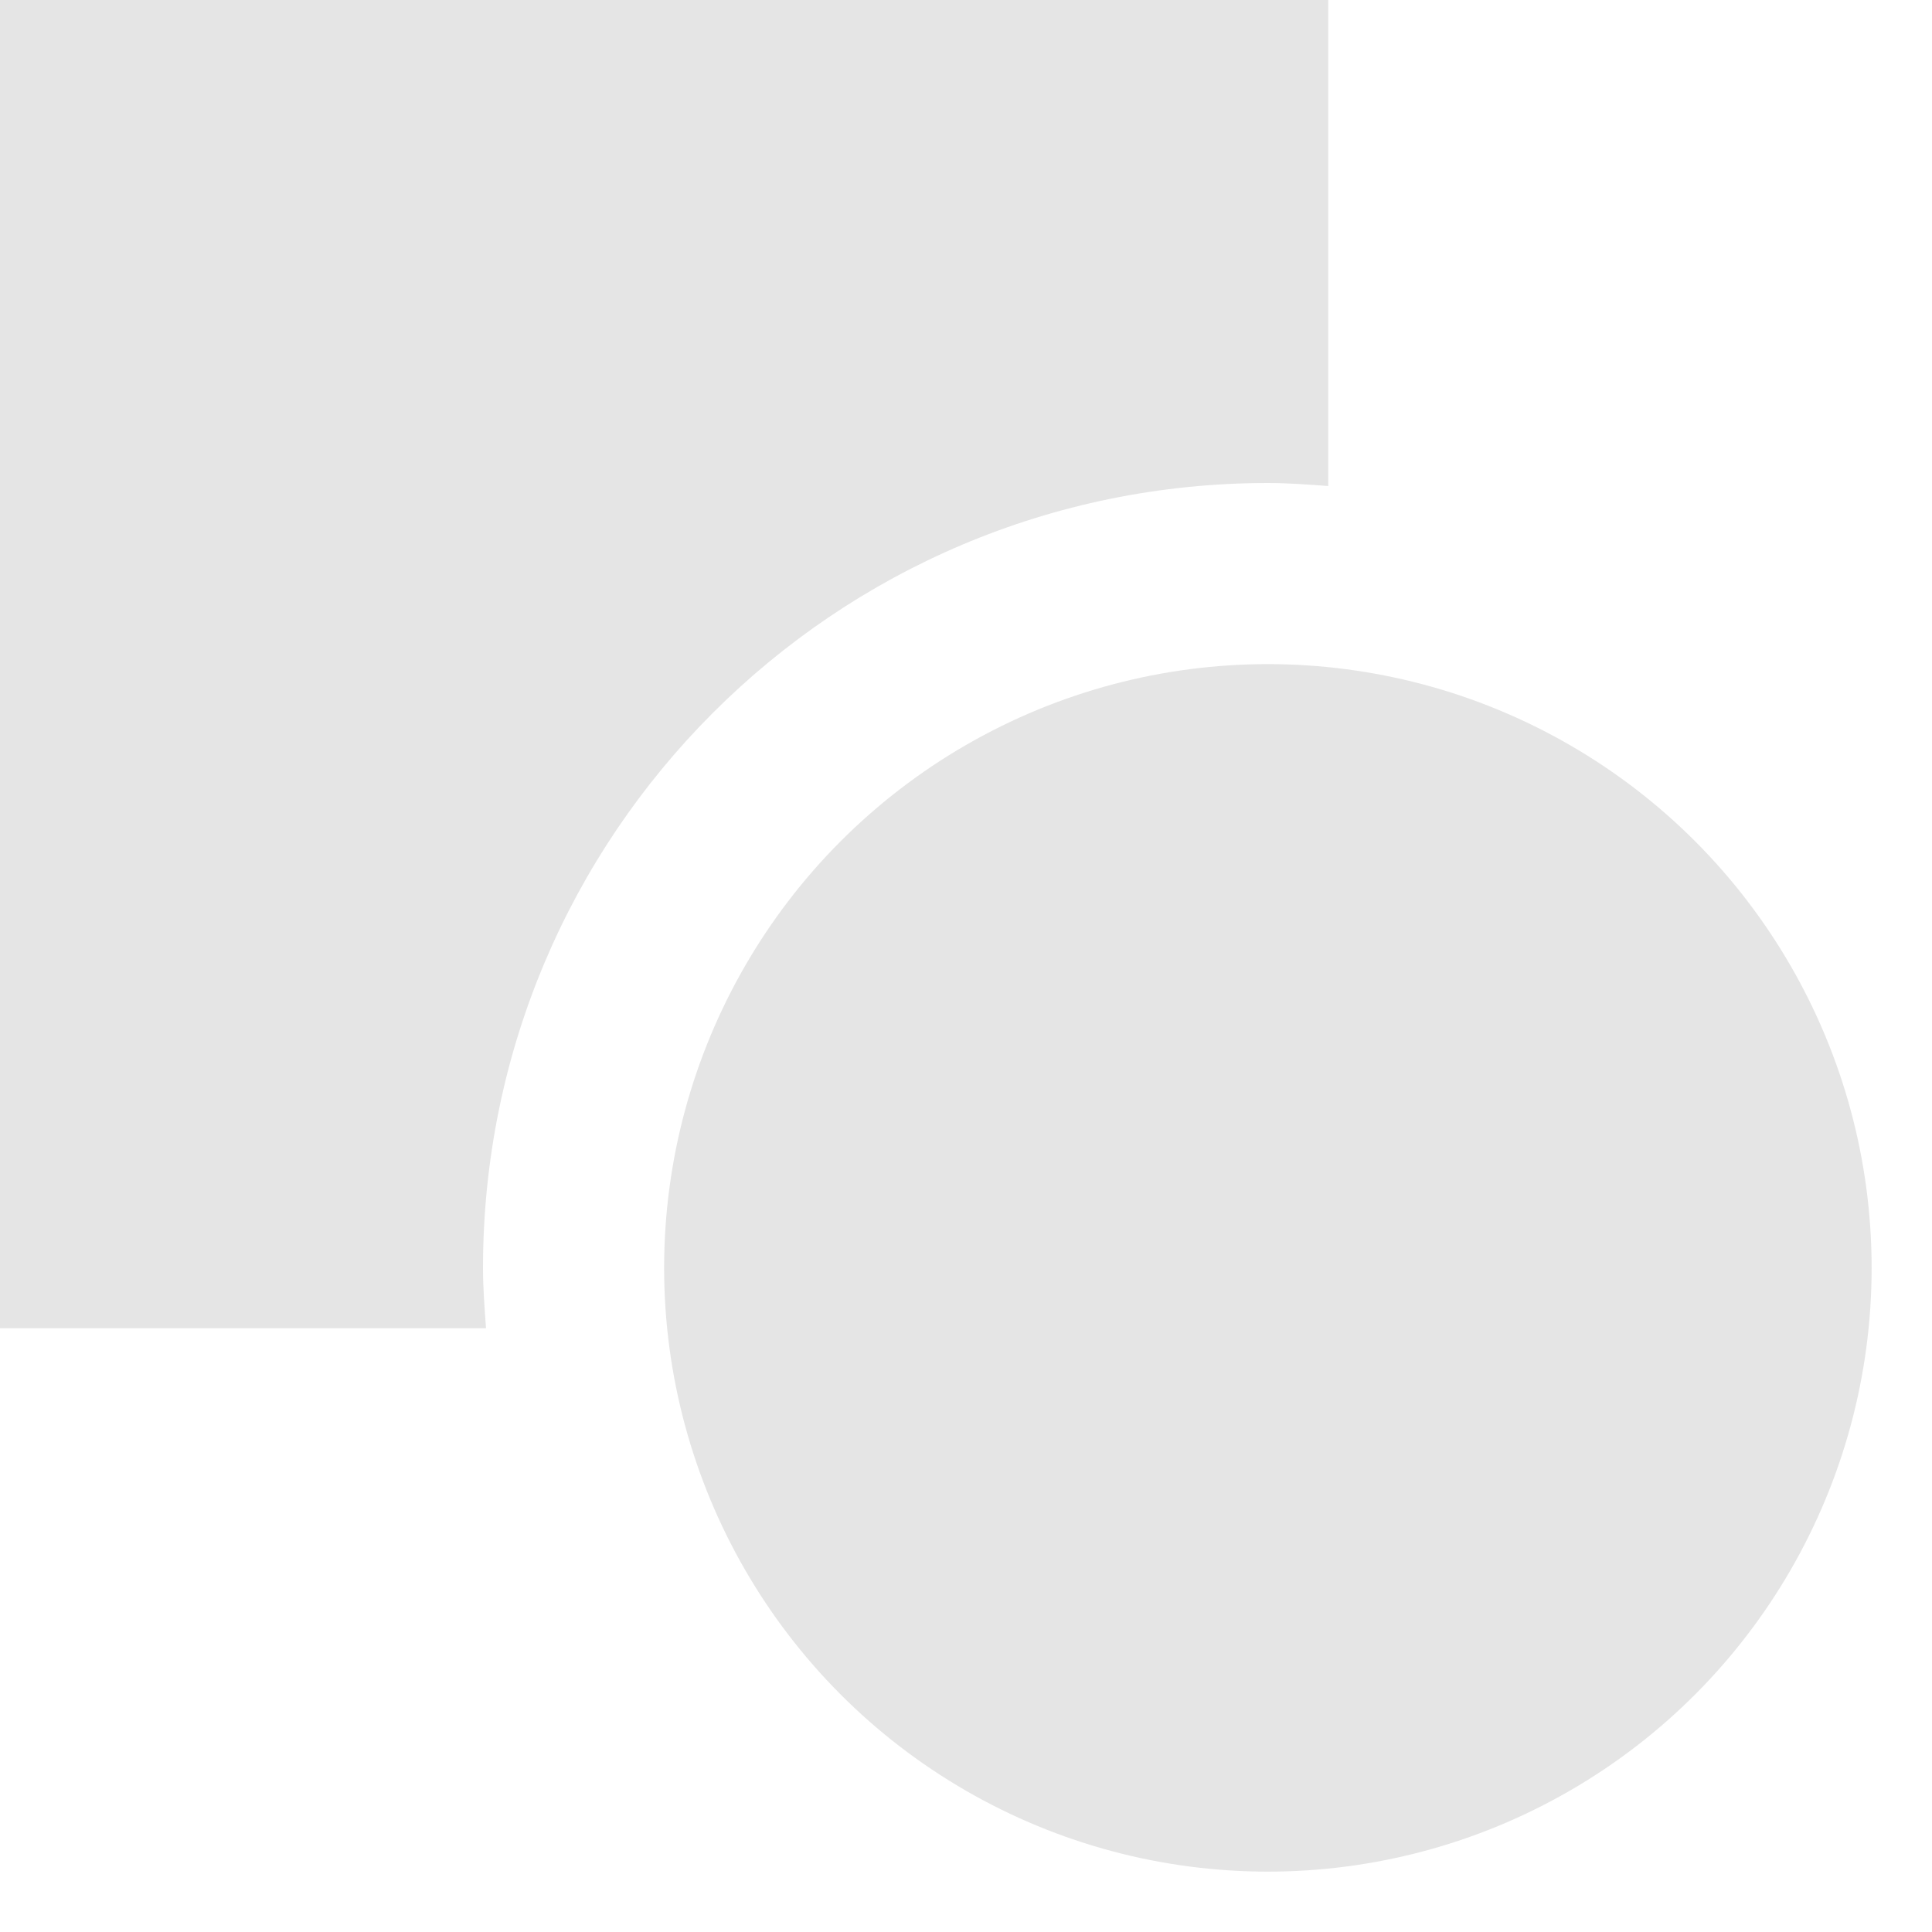 <?xml version="1.0" encoding="utf-8"?>
<!-- Generator: Adobe Illustrator 23.1.0, SVG Export Plug-In . SVG Version: 6.00 Build 0)  -->
<svg version="1.1" id="Layer_1" xmlns="http://www.w3.org/2000/svg" xmlns:xlink="http://www.w3.org/1999/xlink" x="0px" y="0px"
     viewBox="0 0 16 16" style="enable-background:new 0 0 16 16;" xml:space="preserve">
<style type="text/css">
	.st0{fill:#E5E5E5;}
</style>
    <path class="st0"
          d="M4,10.5C4,6.911,6.909,4,10.5,4c0.169,0,0.334,0.013,0.5,0.025V0H0v11h4.025 C4.013,10.835,4,10.669,4,10.5z"/>
    <circle class="st0" cx="10.5" cy="10.5" r="5"/>
</svg>
